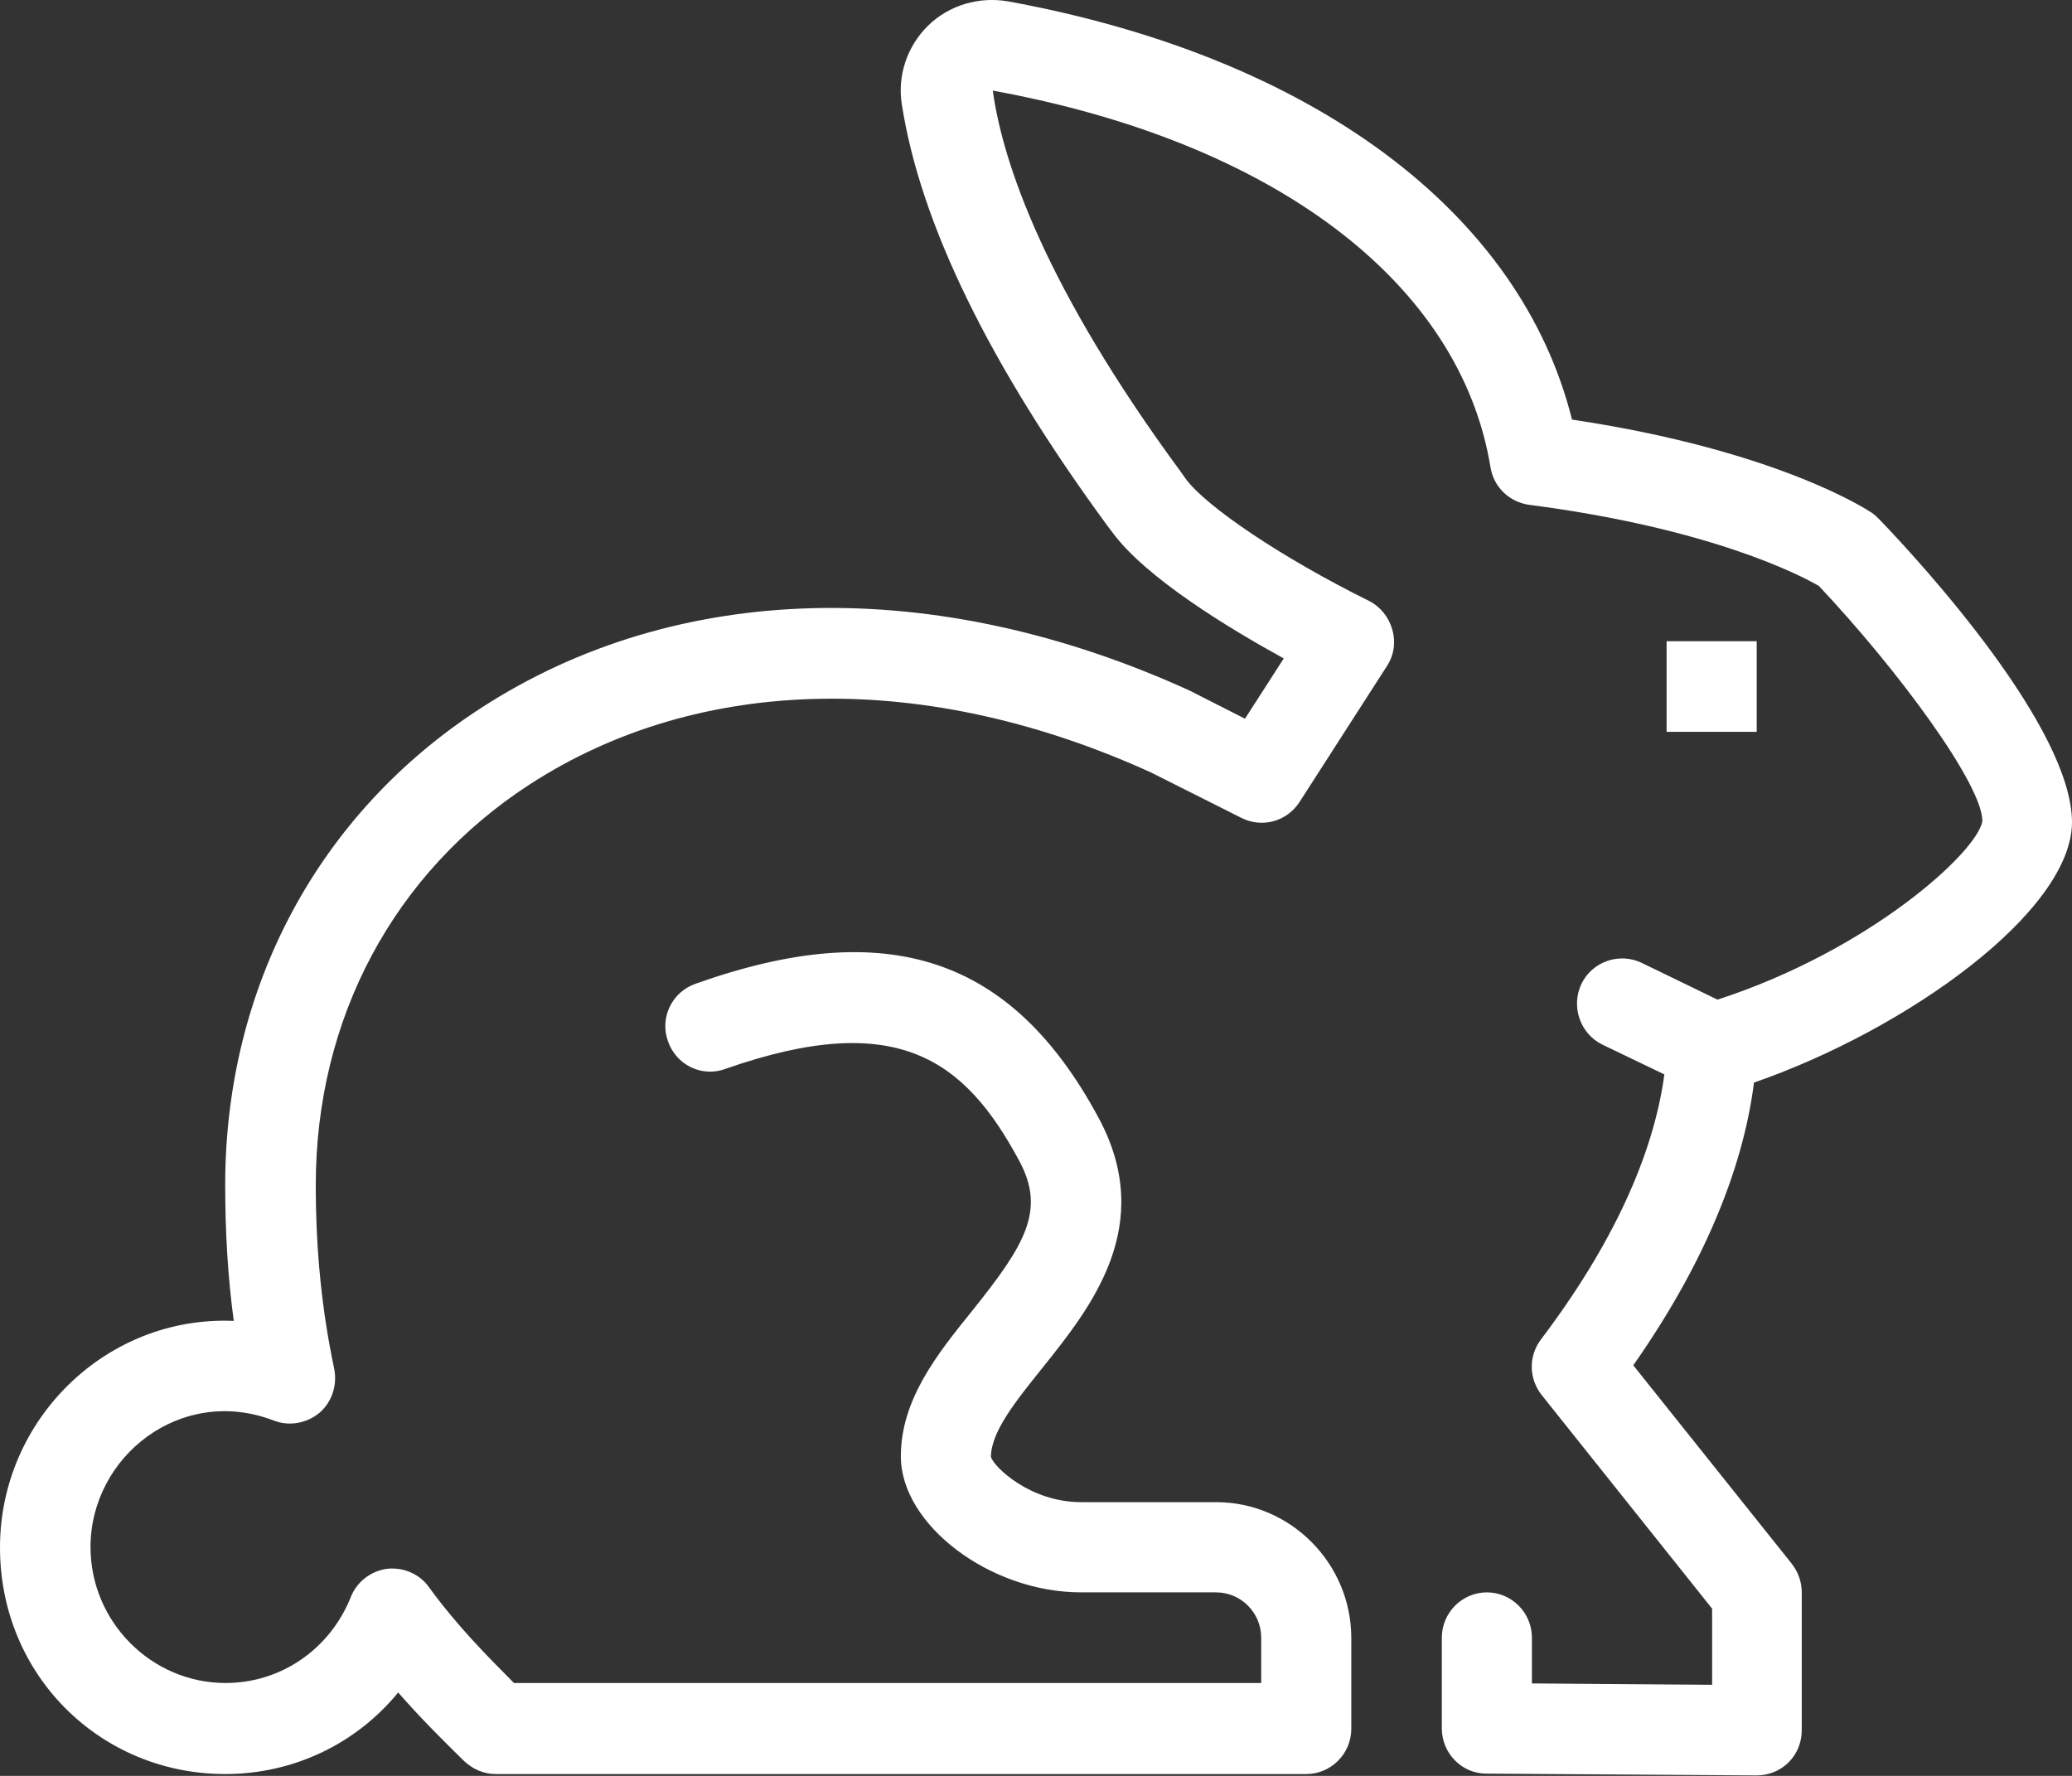 <?xml version="1.0" encoding="UTF-8"?>
<svg xmlns="http://www.w3.org/2000/svg" width="35" height="30" viewBox="0 0 35 30" fill="none">
  <rect x="0" y="0" width="35" height="30" fill="#333333" stroke="none"/>
  <g clip-path="url(#clip0_1406_5941)">
    <path d="M29.674 10.832H28.152V12.363H29.674V10.832Z" fill="white"></path>
    <path d="M35 13.894C35 12.309 32.512 9.569 31.744 8.772C31.705 8.734 31.667 8.696 31.622 8.665C31.553 8.619 30.032 7.609 26.554 7.088C25.679 3.582 22.172 0.964 17.028 0.023C16.541 -0.061 16.032 0.084 15.674 0.436C15.324 0.781 15.156 1.278 15.233 1.76C15.545 3.774 16.716 6.17 18.71 8.887L18.786 8.987C19.349 9.76 20.764 10.617 21.685 11.123L21.03 12.141L20.095 11.666C15.796 9.706 11.428 9.814 8.118 11.965C5.379 13.741 3.804 16.68 3.804 20.018C3.804 20.829 3.85 21.587 3.949 22.314C1.803 22.222 0 23.975 0 26.142C0 28.308 1.704 29.969 3.804 29.969C4.961 29.969 6.018 29.456 6.726 28.591C7.107 29.028 7.487 29.403 7.837 29.747C7.982 29.885 8.172 29.969 8.37 29.969H22.065C22.484 29.969 22.826 29.625 22.826 29.204V27.673C22.826 26.41 21.799 25.376 20.544 25.376H18.261C17.401 25.376 16.785 24.779 16.739 24.611C16.739 24.19 17.158 23.669 17.607 23.11C18.421 22.092 19.539 20.707 18.558 18.885C17.097 16.167 14.997 15.463 11.748 16.619C11.352 16.757 11.139 17.193 11.284 17.591C11.421 17.989 11.854 18.203 12.25 18.058C15.149 17.04 16.298 17.897 17.218 19.612C17.667 20.446 17.317 21.028 16.42 22.146C15.826 22.881 15.217 23.646 15.217 24.603C15.217 25.759 16.724 26.9 18.261 26.9H20.544C20.962 26.9 21.304 27.244 21.304 27.665V28.431H8.682C8.225 27.971 7.715 27.458 7.243 26.808C7.084 26.586 6.81 26.471 6.536 26.502C6.262 26.54 6.026 26.724 5.927 26.976C5.577 27.856 4.748 28.431 3.812 28.431C2.557 28.431 1.529 27.397 1.529 26.134C1.529 24.603 3.059 23.394 4.626 23.998C4.885 24.098 5.182 24.044 5.395 23.868C5.608 23.684 5.699 23.401 5.646 23.126C5.44 22.154 5.334 21.143 5.334 20.018C5.334 17.208 6.65 14.743 8.948 13.251C11.816 11.39 15.651 11.322 19.448 13.052L20.97 13.817C21.32 13.993 21.738 13.878 21.951 13.549L23.427 11.253C23.549 11.069 23.579 10.847 23.518 10.633C23.458 10.426 23.321 10.25 23.123 10.15C21.67 9.431 20.369 8.558 20.026 8.084L19.95 7.976C17.645 4.845 16.937 2.74 16.77 1.531C21.525 2.396 24.667 4.777 25.177 7.892C25.23 8.229 25.497 8.482 25.831 8.528C28.905 8.926 30.42 9.722 30.724 9.898C32.071 11.329 33.486 13.251 33.486 13.871C33.402 14.391 31.584 16.052 29.012 16.887L27.734 16.267C27.353 16.083 26.897 16.244 26.714 16.619C26.532 17.002 26.691 17.461 27.064 17.645L28.114 18.15C27.931 19.52 27.224 21.051 26.029 22.628C25.816 22.911 25.824 23.294 26.045 23.57L28.921 27.175V28.461L25.877 28.438V27.665C25.877 27.244 25.535 26.9 25.116 26.9C24.698 26.9 24.355 27.244 24.355 27.665V29.196C24.355 29.617 24.69 29.962 25.109 29.962L29.674 29.992C29.872 29.992 30.07 29.916 30.214 29.77C30.359 29.625 30.435 29.433 30.435 29.227V26.9C30.435 26.724 30.374 26.555 30.267 26.417L27.589 23.064C28.738 21.426 29.438 19.796 29.628 18.288C32.215 17.392 35 15.394 35 13.886V13.894Z" fill="white"></path>
  </g>
  <defs>
    <clipPath id="clip0_1406_5941">
      <rect width="35" height="30" fill="white"></rect>
    </clipPath>
  </defs>
</svg>
